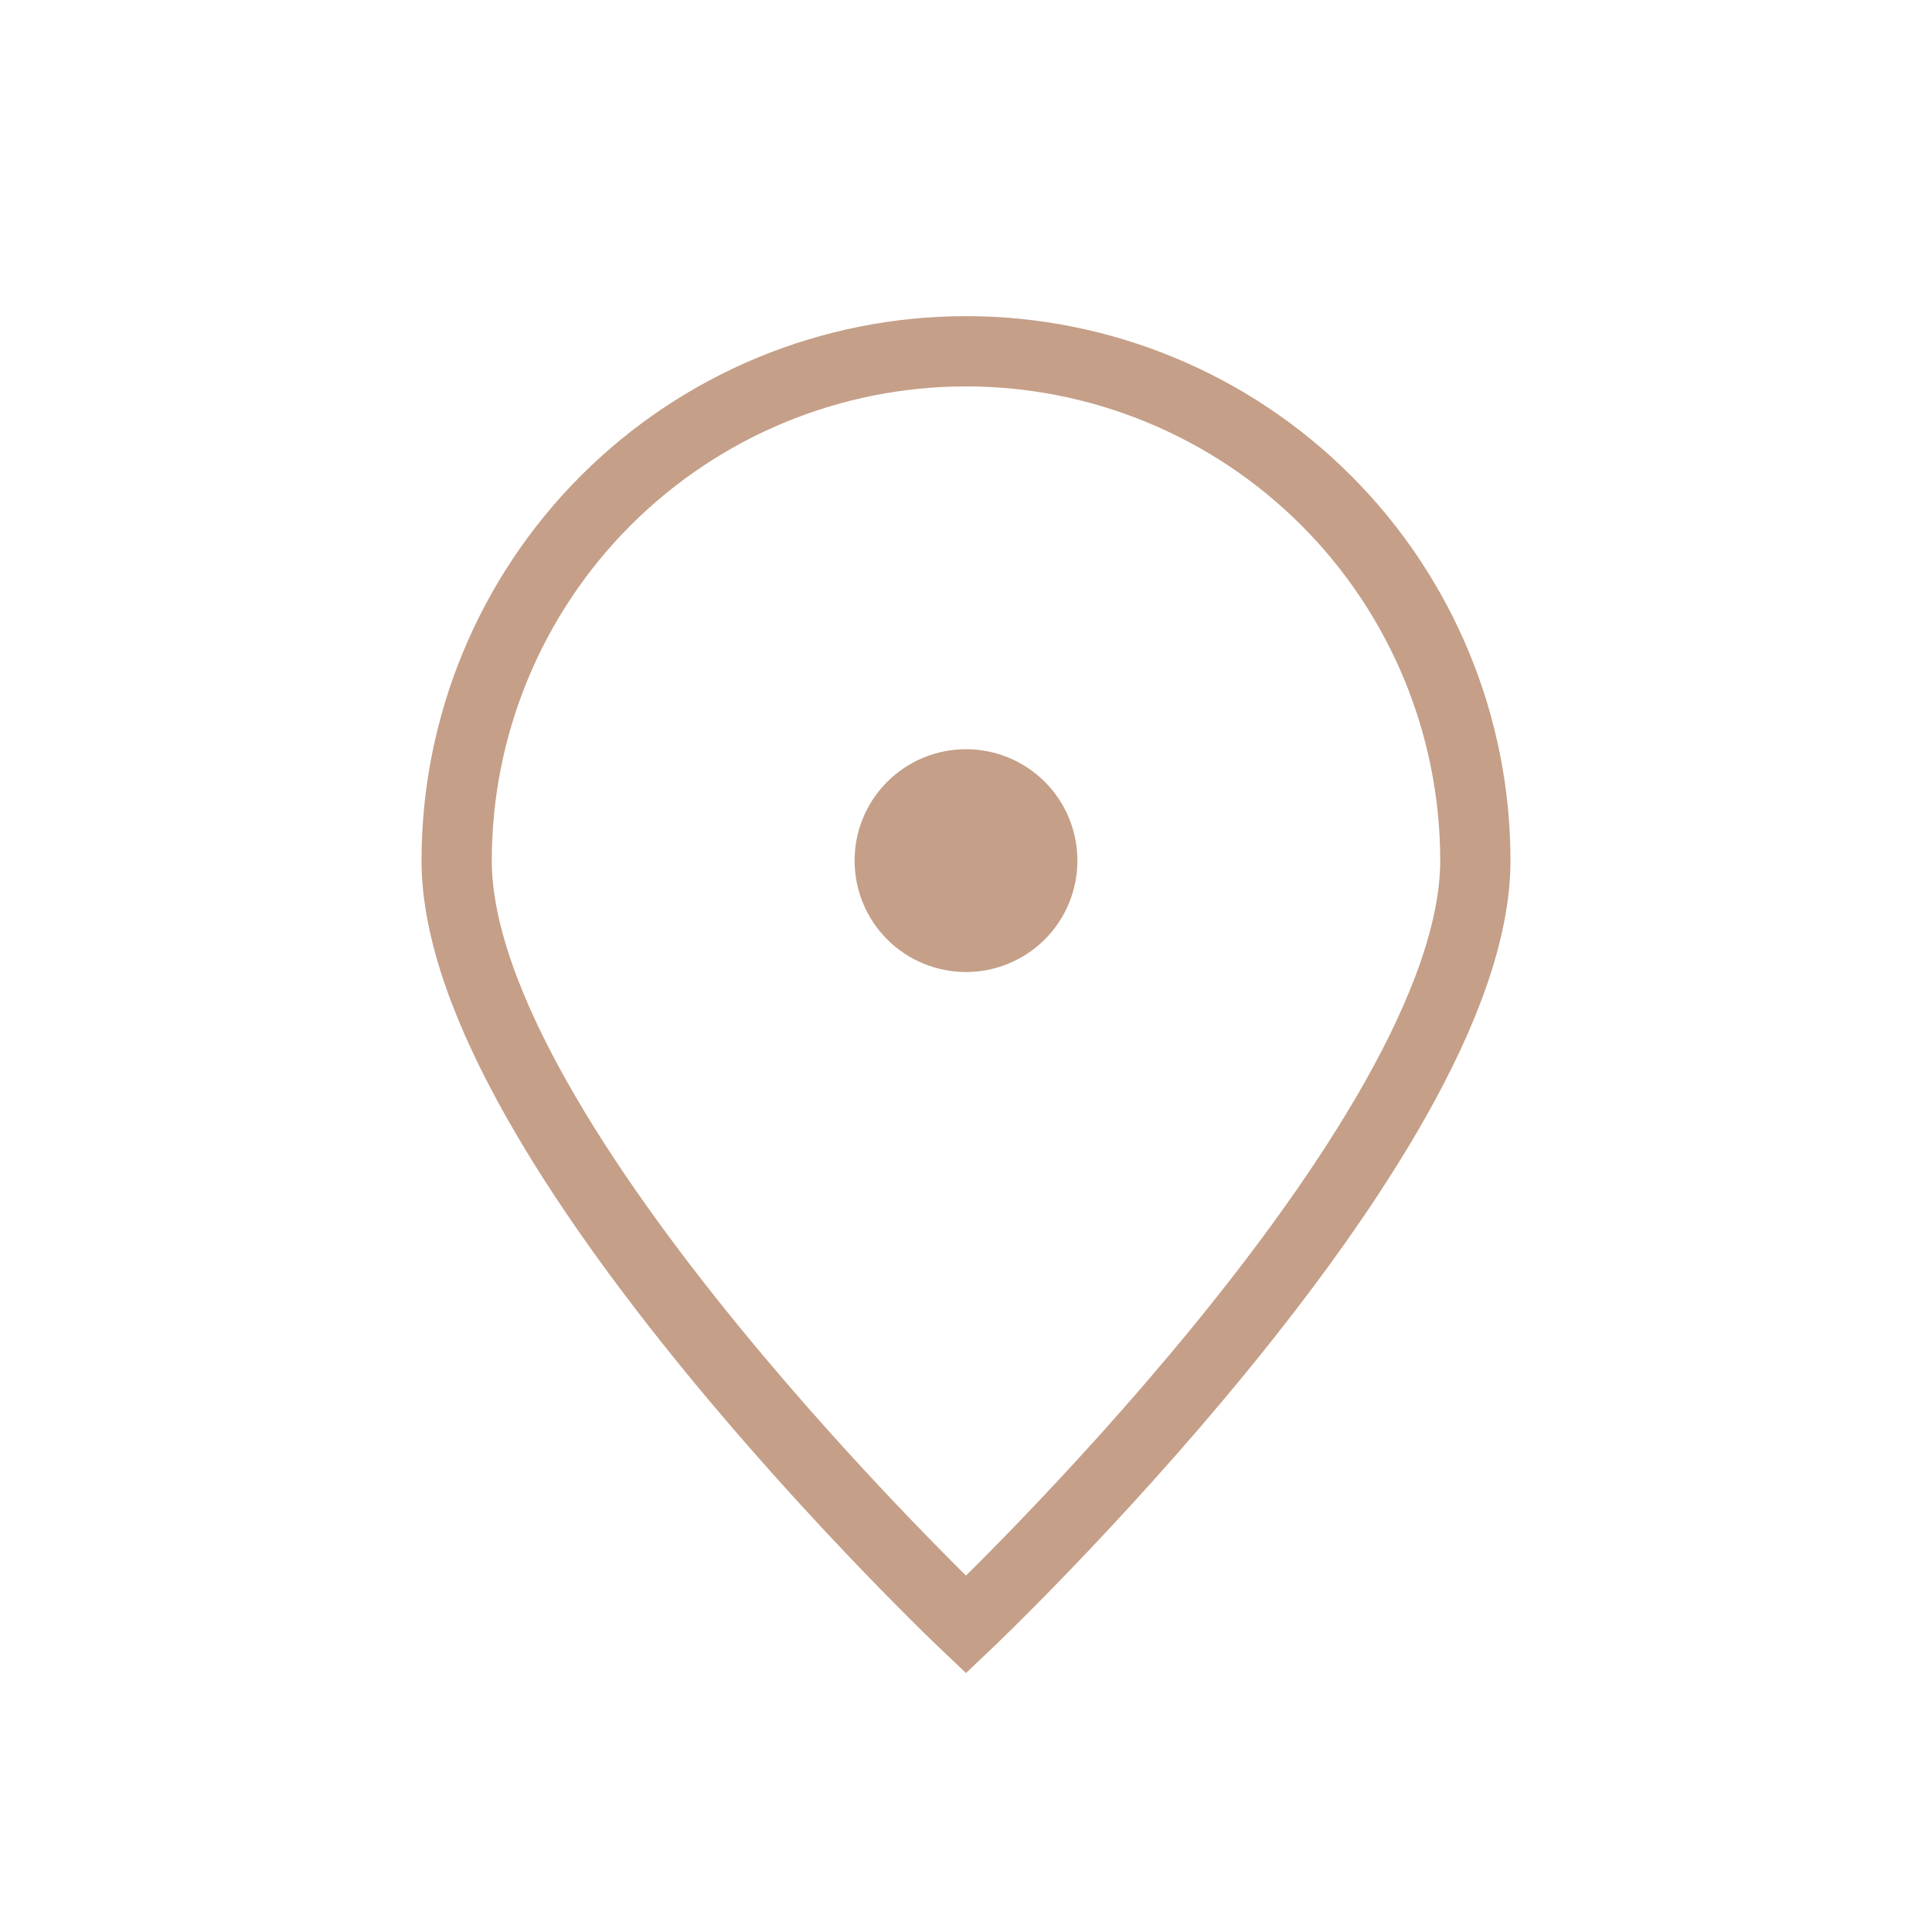 <svg xmlns="http://www.w3.org/2000/svg" width="55" height="55" viewBox="0 0 55 55" fill="none"><path d="M42 24.5C42 32.508 27.5 46.25 27.5 46.25C27.5 46.25 13 32.508 13 24.5C13 20.654 14.528 16.966 17.247 14.247C19.966 11.528 23.654 10 27.5 10C31.346 10 35.034 11.528 37.753 14.247C40.472 16.966 42 20.654 42 24.5Z" stroke="#C59F88" stroke-width="2"></path><path d="M27.5 26.312C27.981 26.312 28.442 26.122 28.782 25.782C29.122 25.442 29.312 24.981 29.312 24.5C29.312 24.019 29.122 23.558 28.782 23.218C28.442 22.878 27.981 22.688 27.5 22.688C27.019 22.688 26.558 22.878 26.218 23.218C25.878 23.558 25.688 24.019 25.688 24.5C25.688 24.981 25.878 25.442 26.218 25.782C26.558 26.122 27.019 26.312 27.5 26.312Z" fill="#C59F88" stroke="#C59F88" stroke-width="2.719" stroke-linecap="round" stroke-linejoin="round"></path></svg>